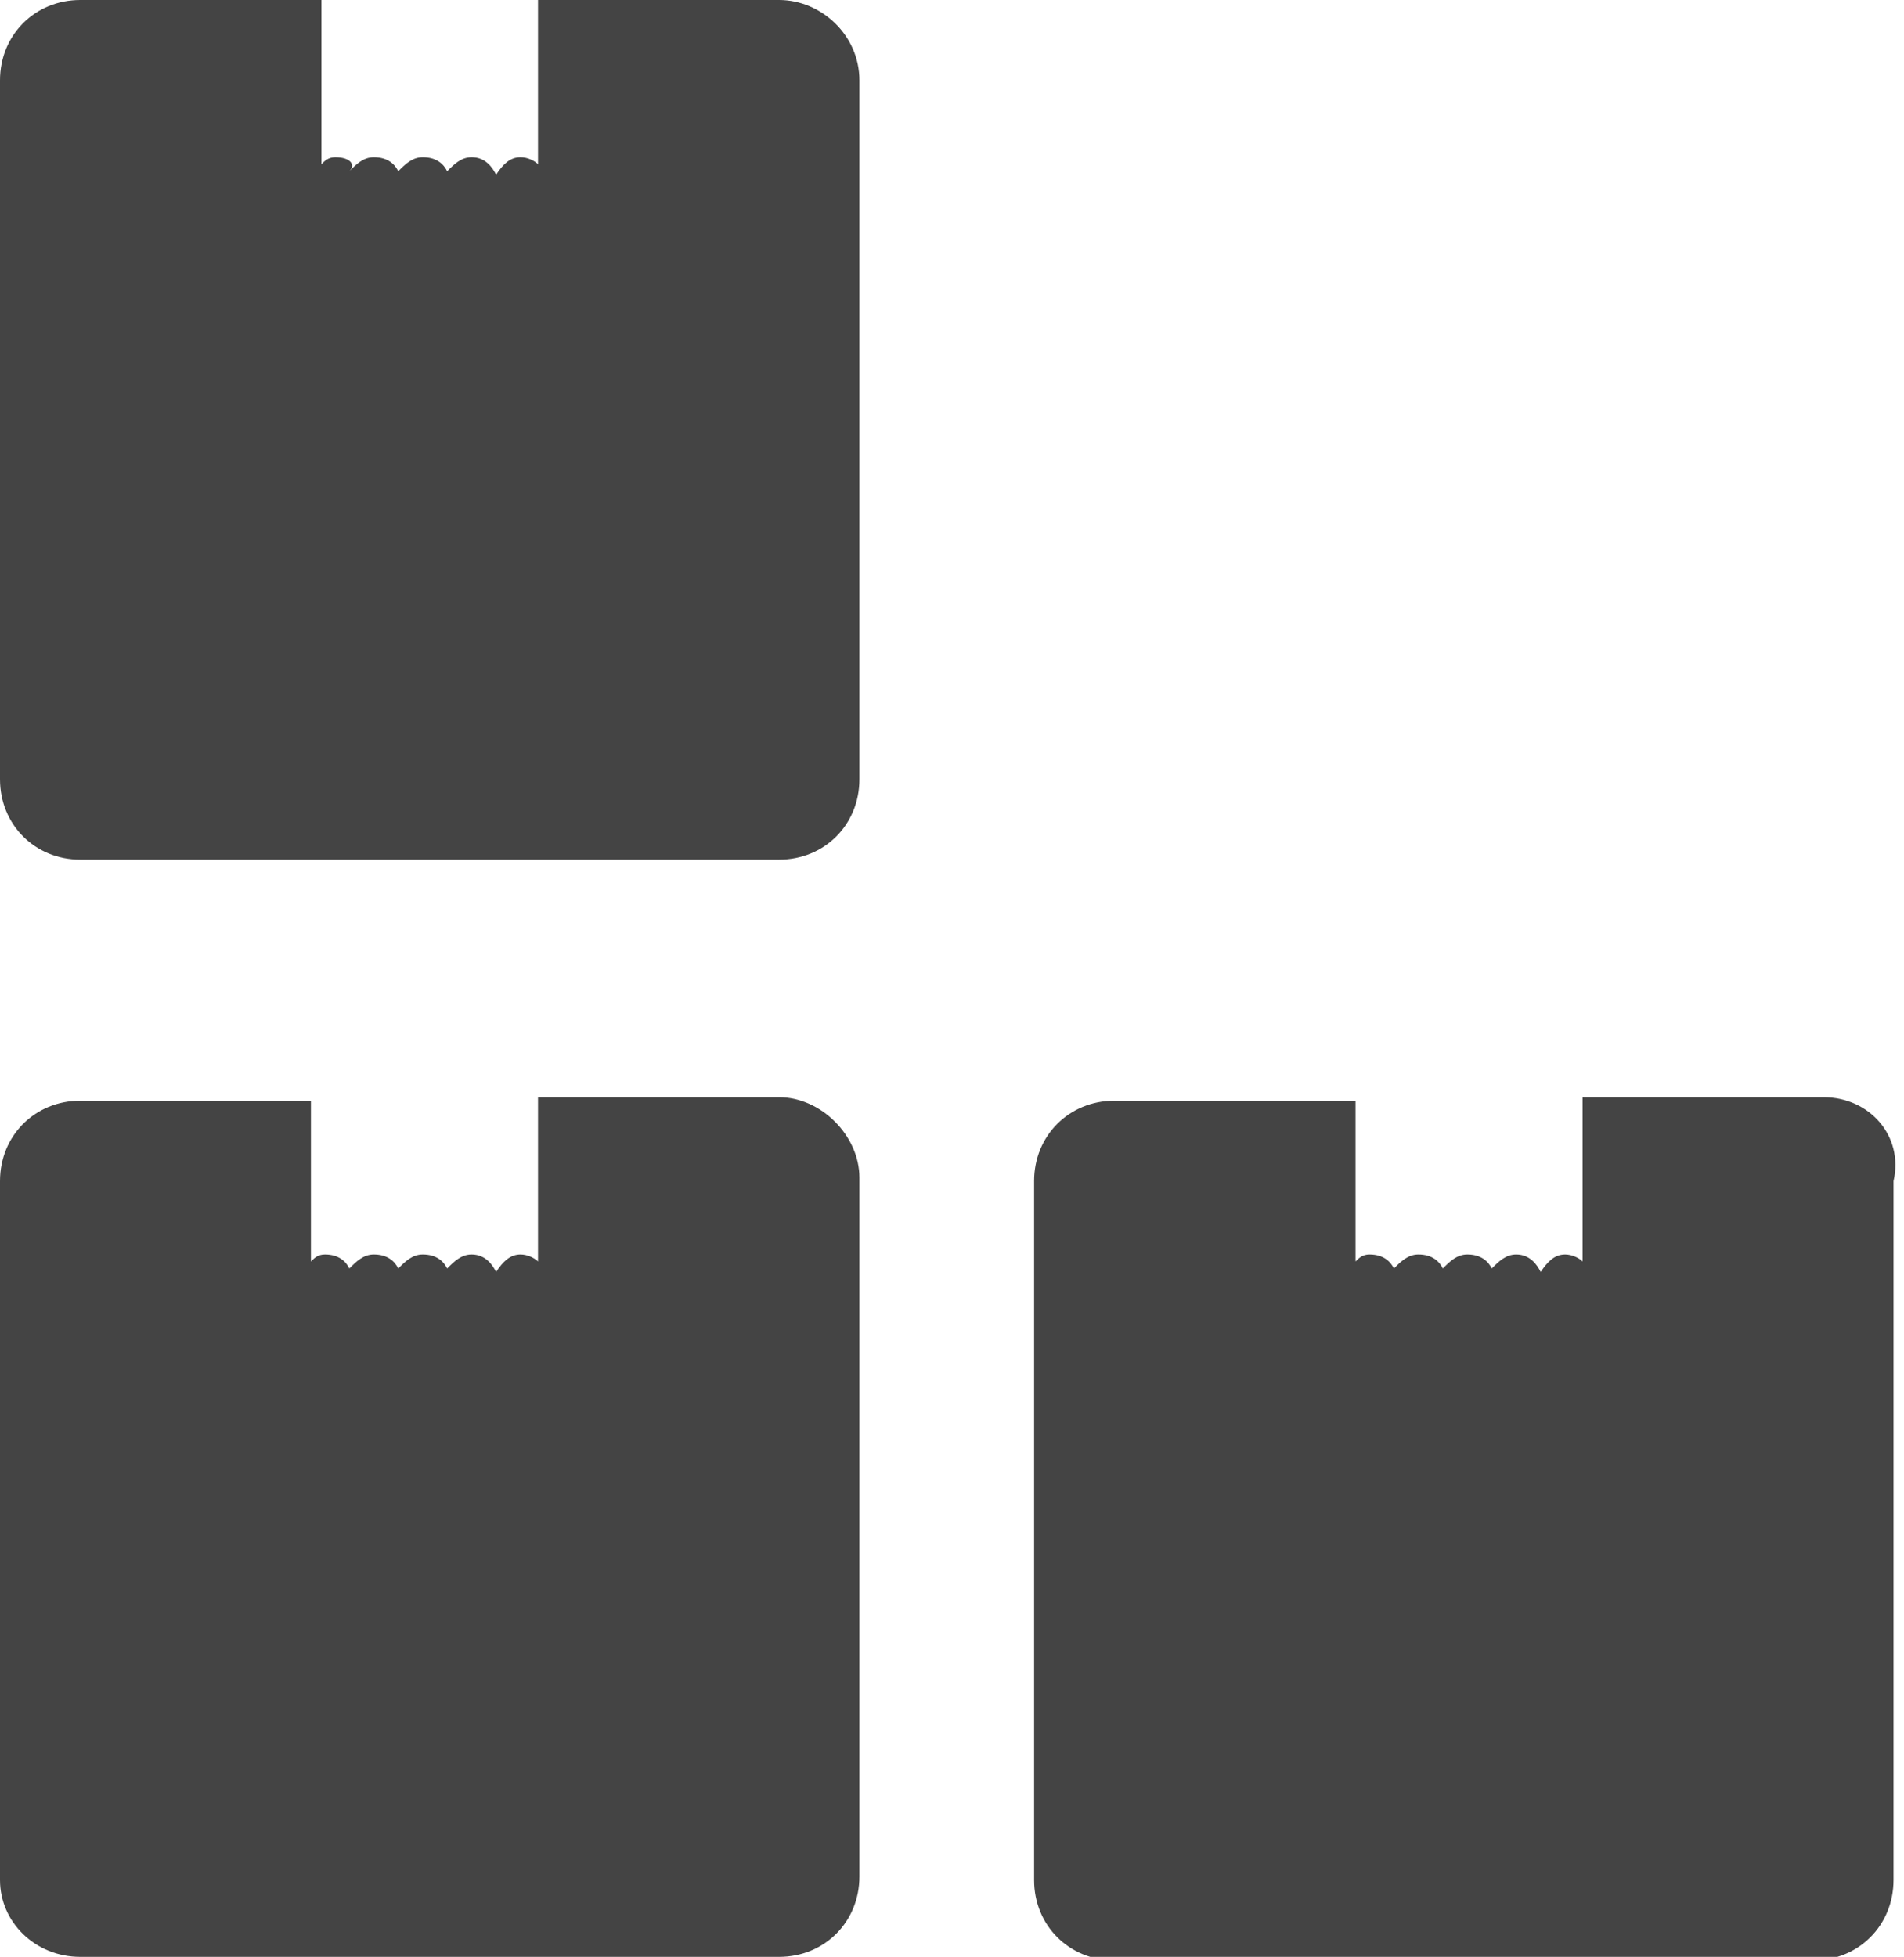 <?xml version="1.0" encoding="utf-8"?>
<!-- Generator: Adobe Illustrator 21.1.0, SVG Export Plug-In . SVG Version: 6.00 Build 0)  -->
<svg version="1.1" id="Layer_1" xmlns="http://www.w3.org/2000/svg" xmlns:xlink="http://www.w3.org/1999/xlink" x="0px" y="0px"
	 viewBox="0 0 54.5 56" enable-background="new 0 0 54.5 56" xml:space="preserve">
<path fill="#444444" d="M22.3,31.4h-6.9v4.7c-0.1-0.1-0.3-0.2-0.5-0.2c-0.3,0-0.5,0.2-0.7,0.5c-0.1-0.2-0.3-0.5-0.7-0.5
	c-0.3,0-0.5,0.2-0.7,0.4c-0.1-0.2-0.3-0.4-0.7-0.4c-0.3,0-0.5,0.2-0.7,0.4c-0.1-0.2-0.3-0.4-0.7-0.4c-0.3,0-0.5,0.2-0.7,0.4
	c-0.1-0.2-0.3-0.4-0.7-0.4c-0.2,0-0.3,0.1-0.4,0.2v-4.6H2.3c-1.3,0-2.3,1-2.3,2.3v20C0,55,1,56,2.3,56h20c1.3,0,2.3-1,2.3-2.3v-20
	C24.6,32.5,23.5,31.4,22.3,31.4z"/>
<path fill="#444444" d="M52.2,31.4h-6.9v4.7c-0.1-0.1-0.3-0.2-0.5-0.2c-0.3,0-0.5,0.2-0.7,0.5c-0.1-0.2-0.3-0.5-0.7-0.5
	c-0.3,0-0.5,0.2-0.7,0.4c-0.1-0.2-0.3-0.4-0.7-0.4c-0.3,0-0.5,0.2-0.7,0.4c-0.1-0.2-0.3-0.4-0.7-0.4c-0.3,0-0.5,0.2-0.7,0.4
	c-0.1-0.2-0.3-0.4-0.7-0.4c-0.2,0-0.3,0.1-0.4,0.2v-4.6h-6.9c-1.3,0-2.3,1-2.3,2.3v20c0,1.3,1,2.3,2.3,2.3h20c1.3,0,2.3-1,2.3-2.3
	v-20C54.5,32.5,53.5,31.4,52.2,31.4z"/>
<path fill="#444444" d="M22.3,0h-6.9v4.7c-0.1-0.1-0.3-0.2-0.5-0.2c-0.3,0-0.5,0.2-0.7,0.5c-0.1-0.2-0.3-0.5-0.7-0.5
	c-0.3,0-0.5,0.2-0.7,0.4c-0.1-0.2-0.3-0.4-0.7-0.4c-0.3,0-0.5,0.2-0.7,0.4c-0.1-0.2-0.3-0.4-0.7-0.4c-0.3,0-0.5,0.2-0.7,0.4
	C10.2,4.7,10,4.5,9.6,4.5c-0.2,0-0.3,0.1-0.4,0.2V0H2.3C1,0,0,1,0,2.3v20c0,1.3,1,2.3,2.3,2.3h20c1.3,0,2.3-1,2.3-2.3v-20
	C24.6,1,23.5,0,22.3,0z"/>
</svg>
